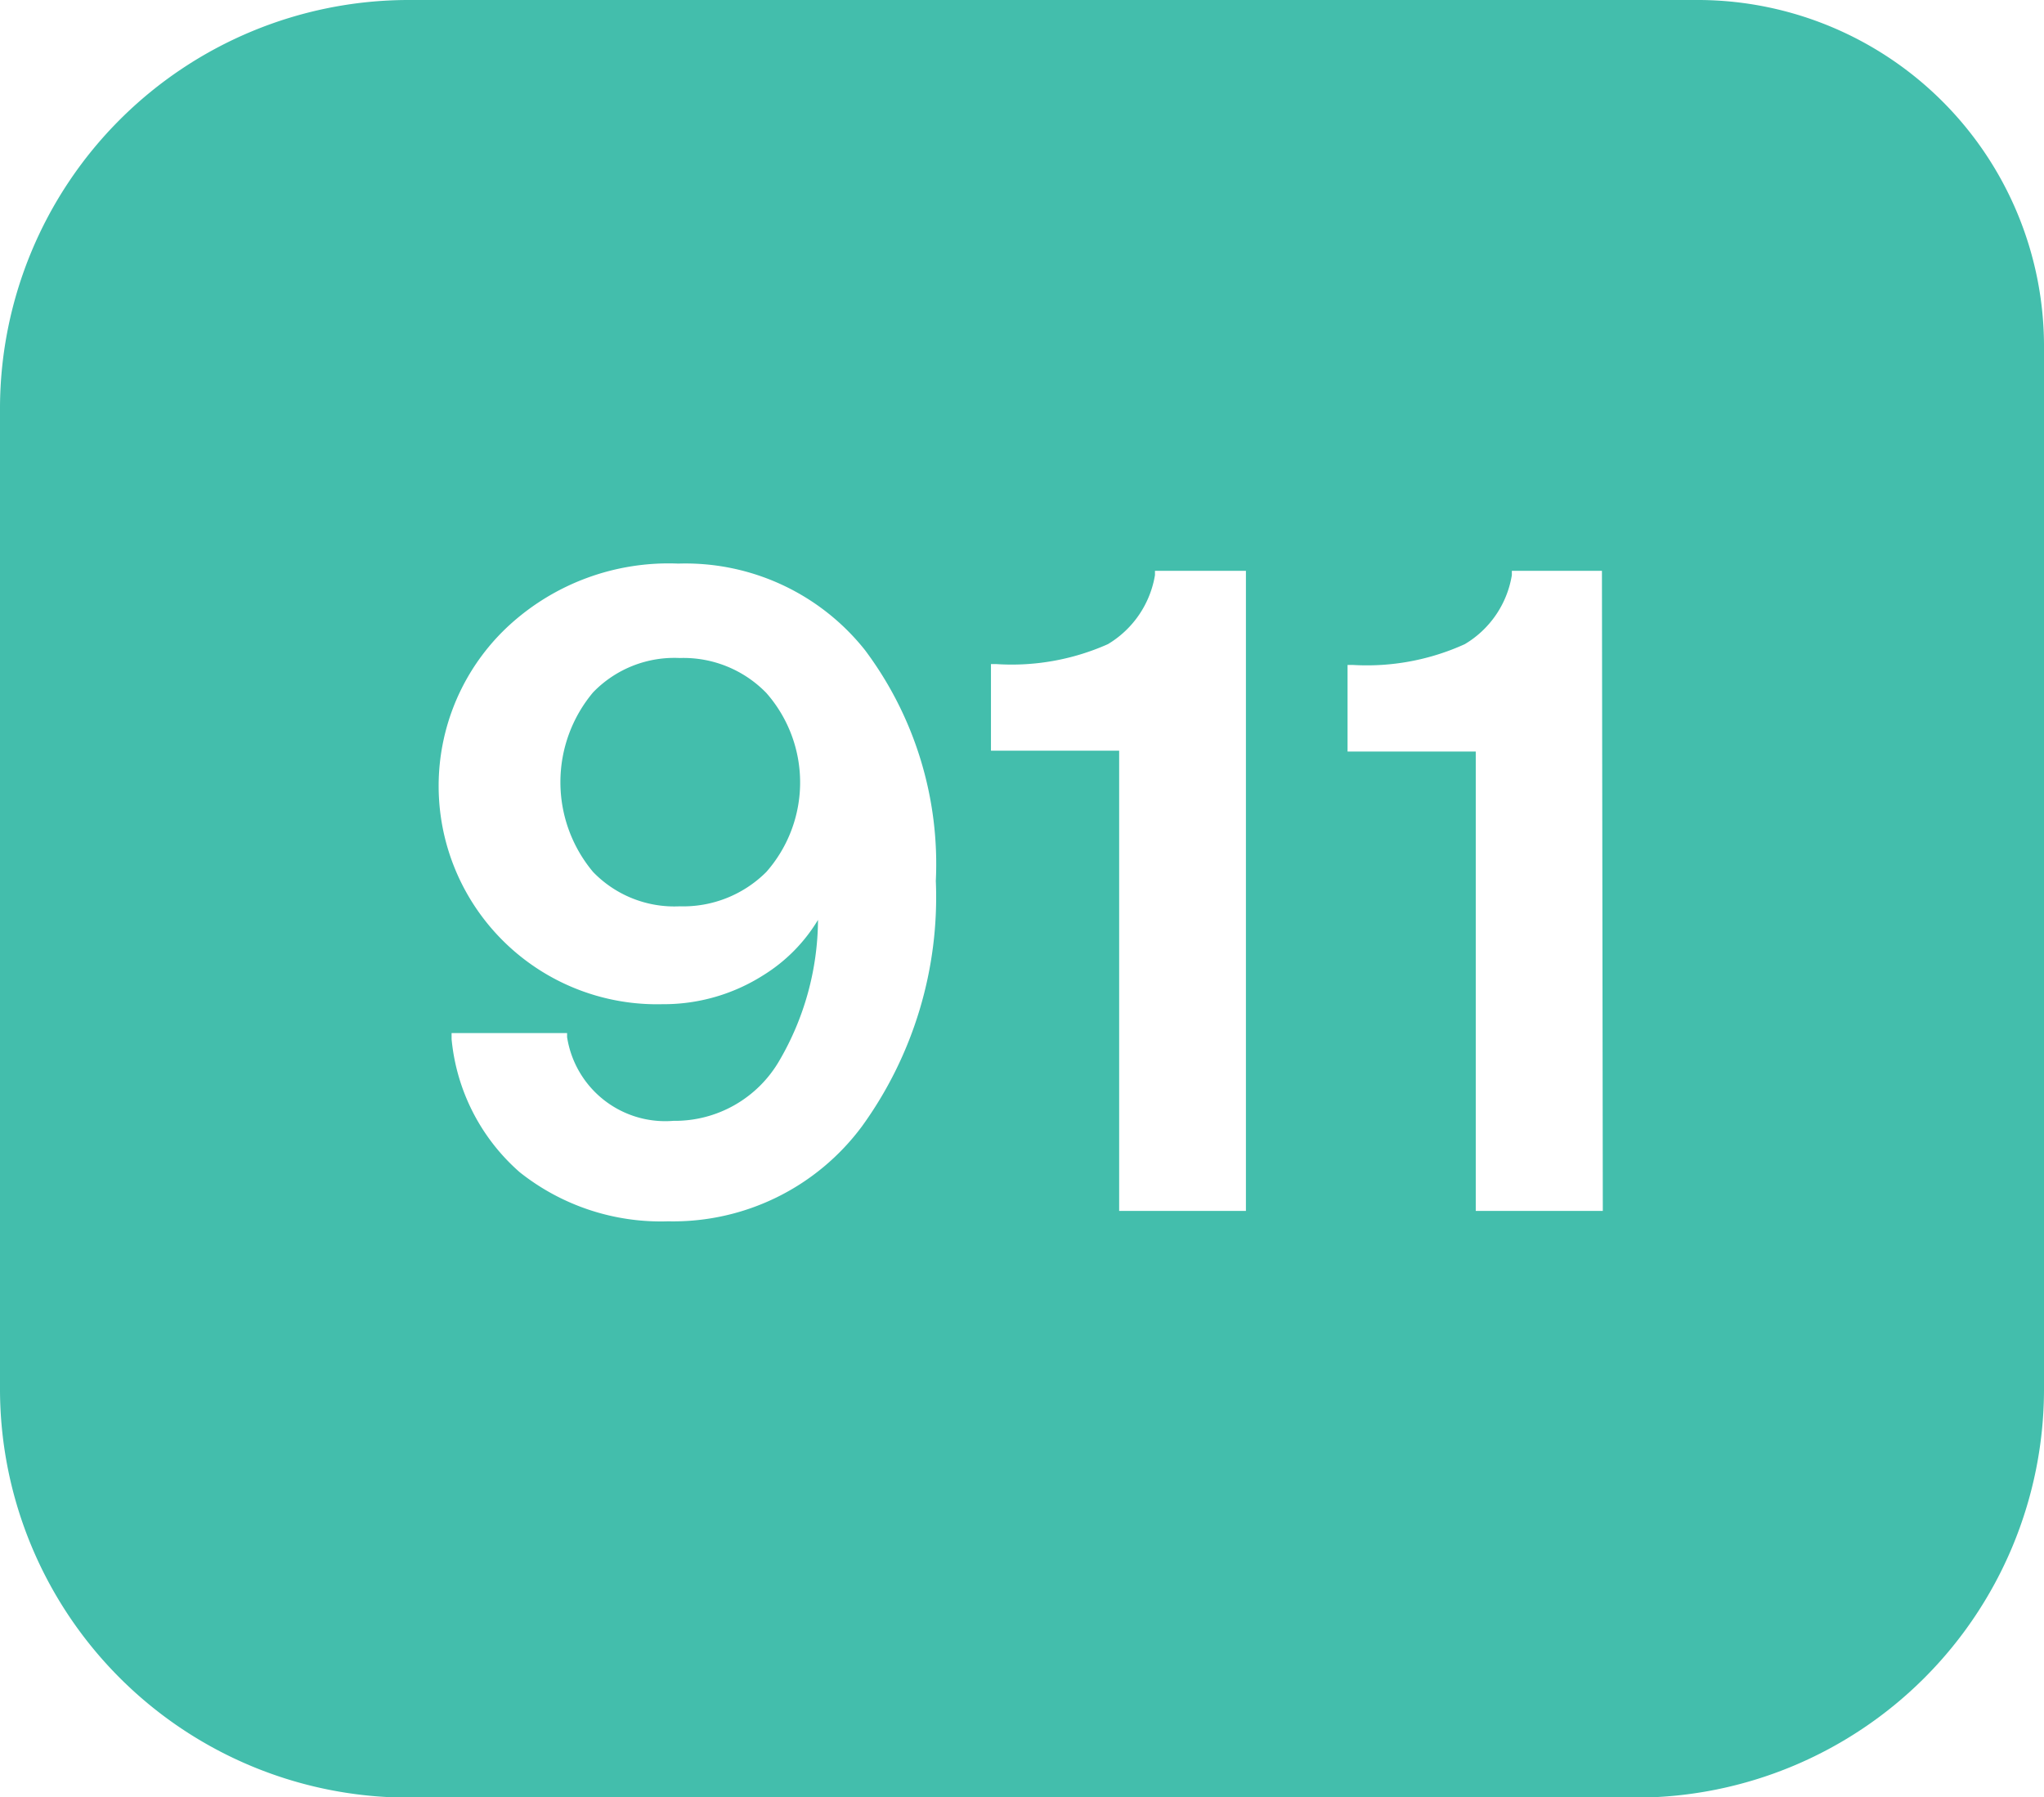 <svg id="Layer_1" data-name="Layer 1" xmlns="http://www.w3.org/2000/svg" width="70.79" height="62.25" viewBox="0 0 70.79 62.25"><defs><style>.cls-1{fill:#43beac;}</style></defs><g id="icon-911-Alerts"><path id="icon-911-alerts-2" class="cls-1" d="M26.54,24a4.69,4.69,0,0,1,0,6.2h0a4.07,4.07,0,0,1-3,1.19,3.91,3.91,0,0,1-3-1.19,4.84,4.84,0,0,1,0-6.22,3.91,3.91,0,0,1,3-1.19A4,4,0,0,1,26.54,24ZM70.79,11.92V48.16a14.15,14.15,0,0,1-14.1,14.1H14.1A14.16,14.16,0,0,1,0,48.16V14.1A14.16,14.16,0,0,1,14.1,0H58.87A12,12,0,0,1,70.79,11.92ZM32.41,30.52a12.36,12.36,0,0,0-2.45-8,7.94,7.94,0,0,0-6.47-3,8.17,8.17,0,0,0-5.88,2.16,7.56,7.56,0,0,0,5.33,13.1,6.43,6.43,0,0,0,3.49-1,5.72,5.72,0,0,0,1.9-1.92A9.76,9.76,0,0,1,27,36.72a4.18,4.18,0,0,1-3.68,2.1,3.44,3.44,0,0,1-3.68-2.9l0-.14h-4l0,.21A7,7,0,0,0,18,40.6a7.85,7.85,0,0,0,5.14,1.7A8.14,8.14,0,0,0,29.86,39a13.54,13.54,0,0,0,2.55-8.5ZM43.15,19.77H40l0,.15a3.44,3.44,0,0,1-1.63,2.39A8.19,8.19,0,0,1,34.5,23h-.18v3h4.44V41.94h4.39Zm12.33,0H52.36l0,.15a3.42,3.42,0,0,1-1.63,2.39,8.19,8.19,0,0,1-3.88.72h-.18v3h4.44V41.94h4.4Z" transform="translate(0 0)"/></g></svg>
